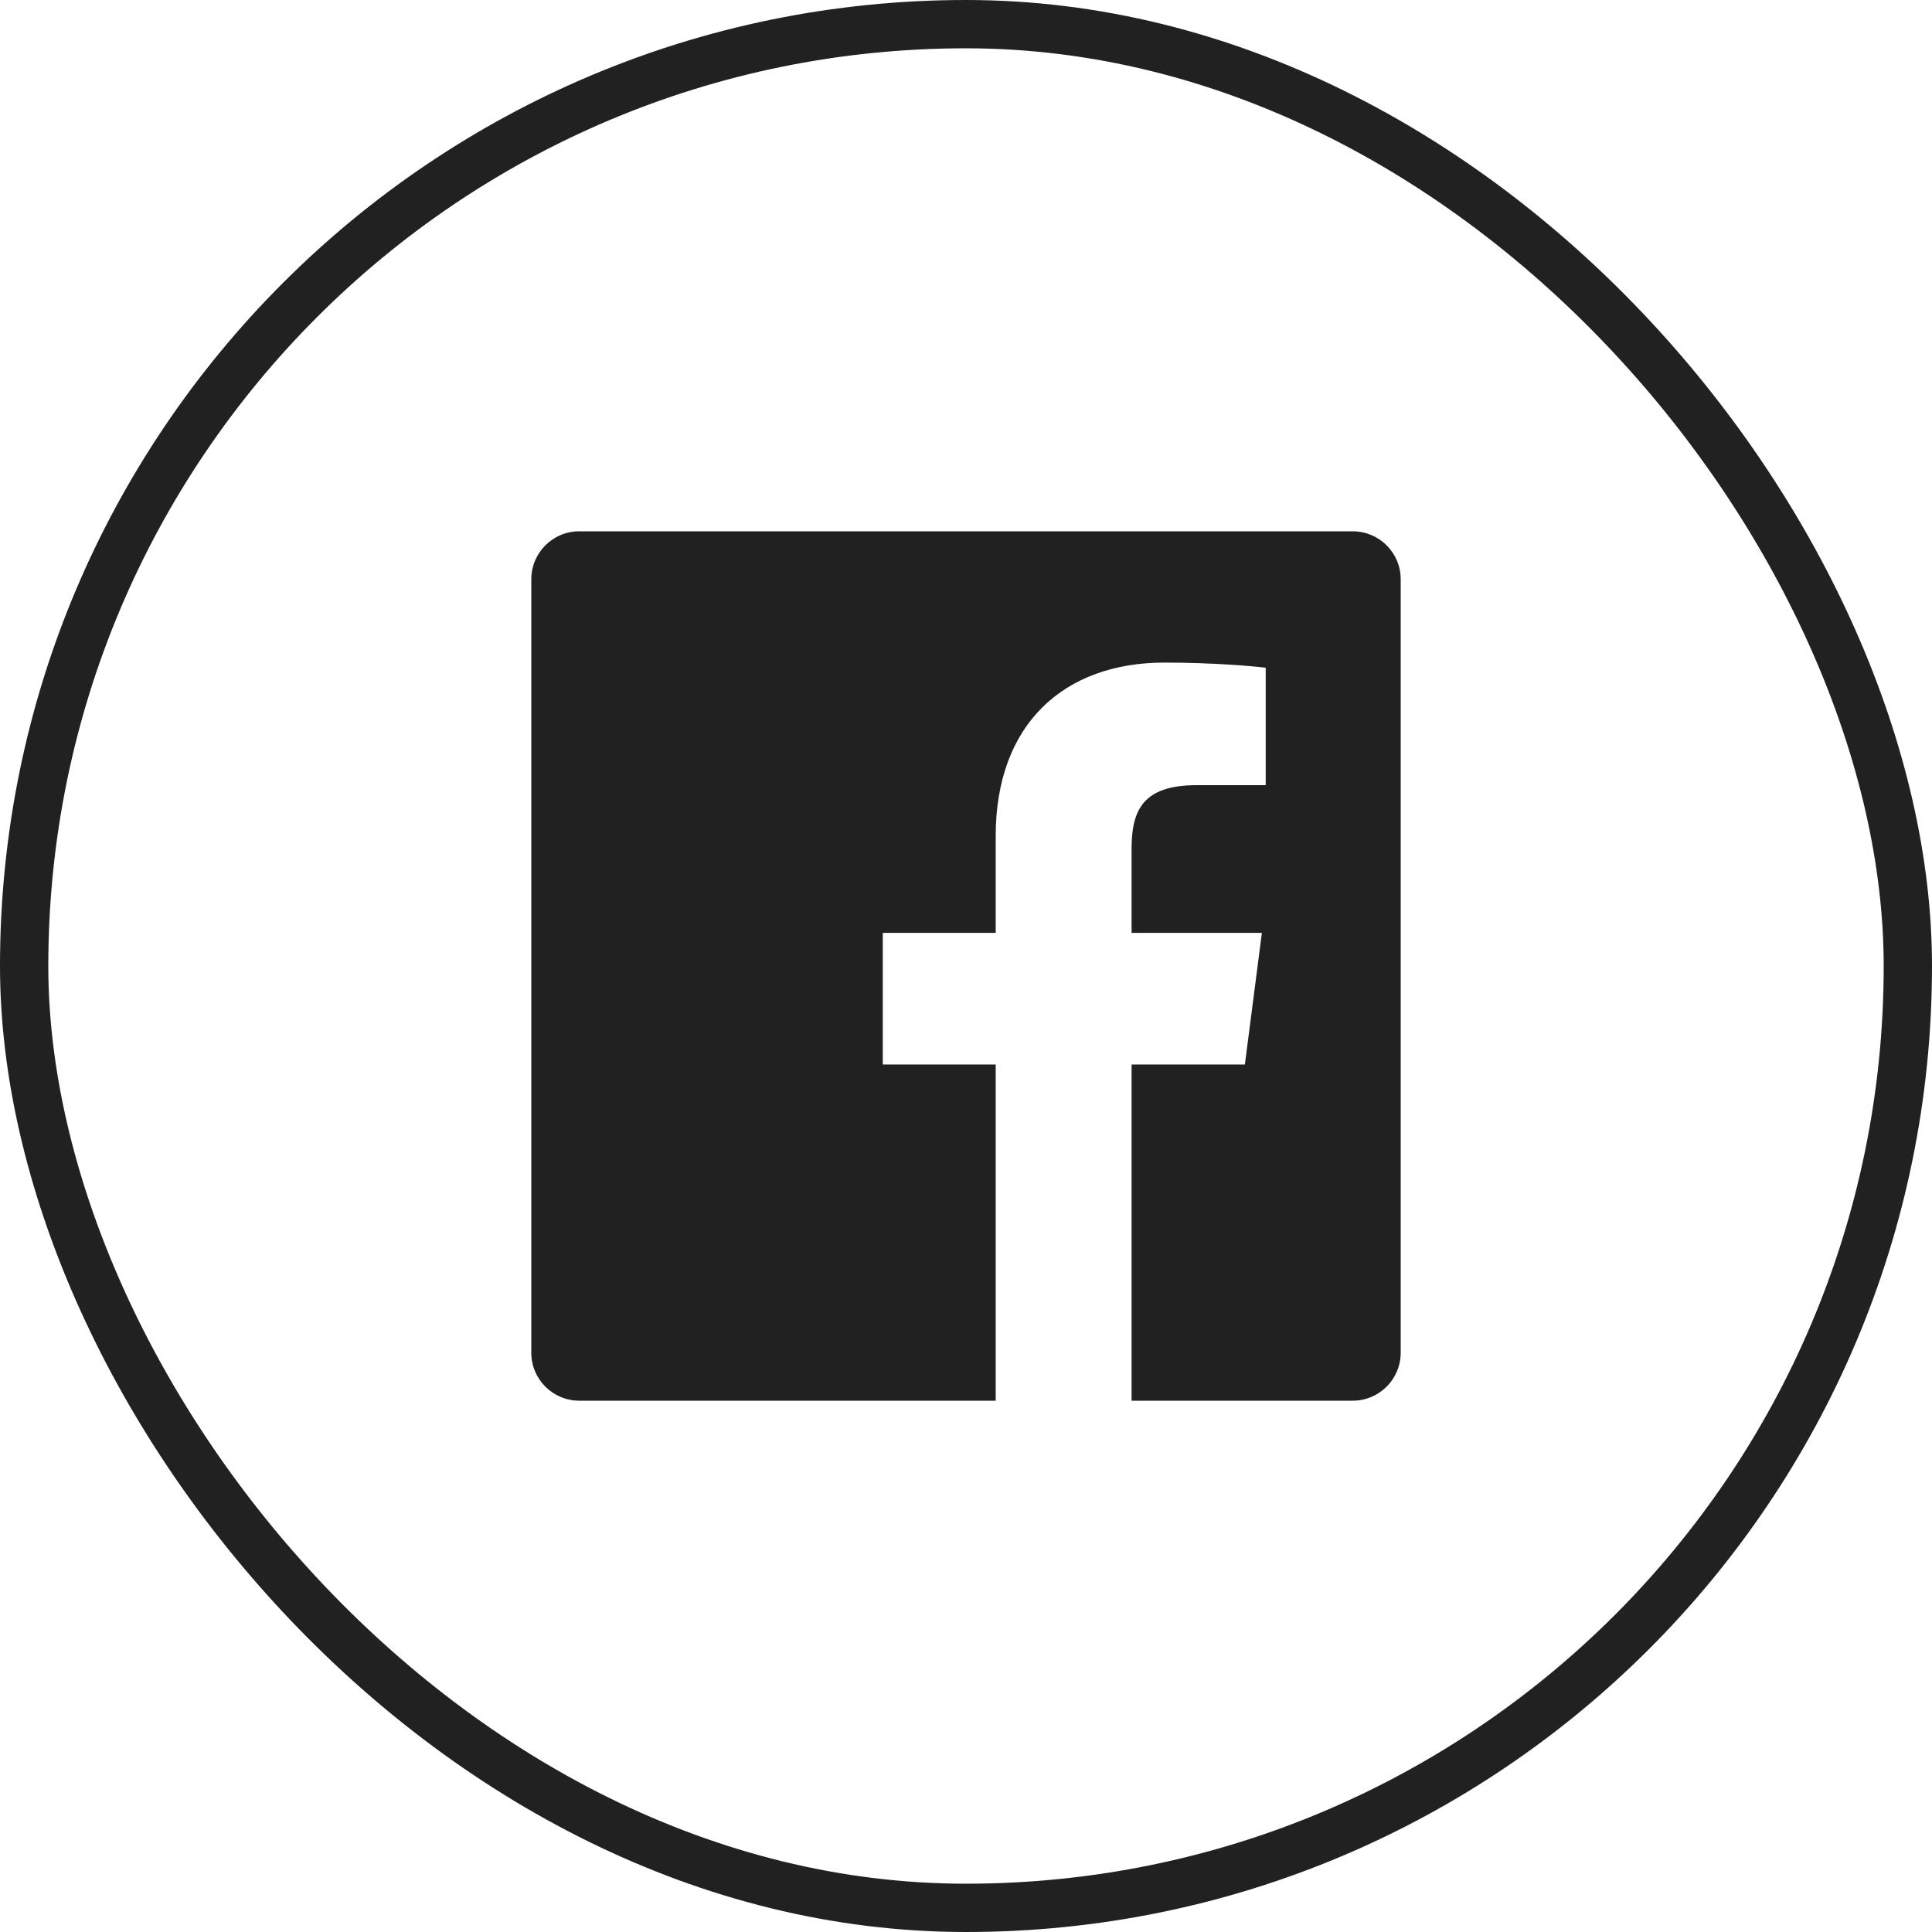 <?xml version="1.0" encoding="UTF-8"?> <svg xmlns="http://www.w3.org/2000/svg" width="40" height="40" viewBox="0 0 40 40" fill="none"> <rect x="0.5" y="0.5" width="39" height="39" rx="19.5" stroke="#212121"></rect> <path fill-rule="evenodd" clip-rule="evenodd" d="M11.993 11H28.006C28.555 11 29 11.444 29 11.993V28.006V28.007C29 28.555 28.555 29 28.006 29H11.994C11.445 29 11 28.556 11 28.007V11.994C11 11.445 11.444 11 11.993 11ZM23.428 22.039V29H20.615V22.039H18.277V19.314H20.615V17.309C20.615 14.984 22.035 13.718 24.109 13.718C25.102 13.718 25.956 13.792 26.205 13.825V16.256H24.775C23.646 16.256 23.428 16.792 23.428 17.579V19.314H26.126L25.774 22.039H23.428Z" fill="#212121"></path> </svg> 
